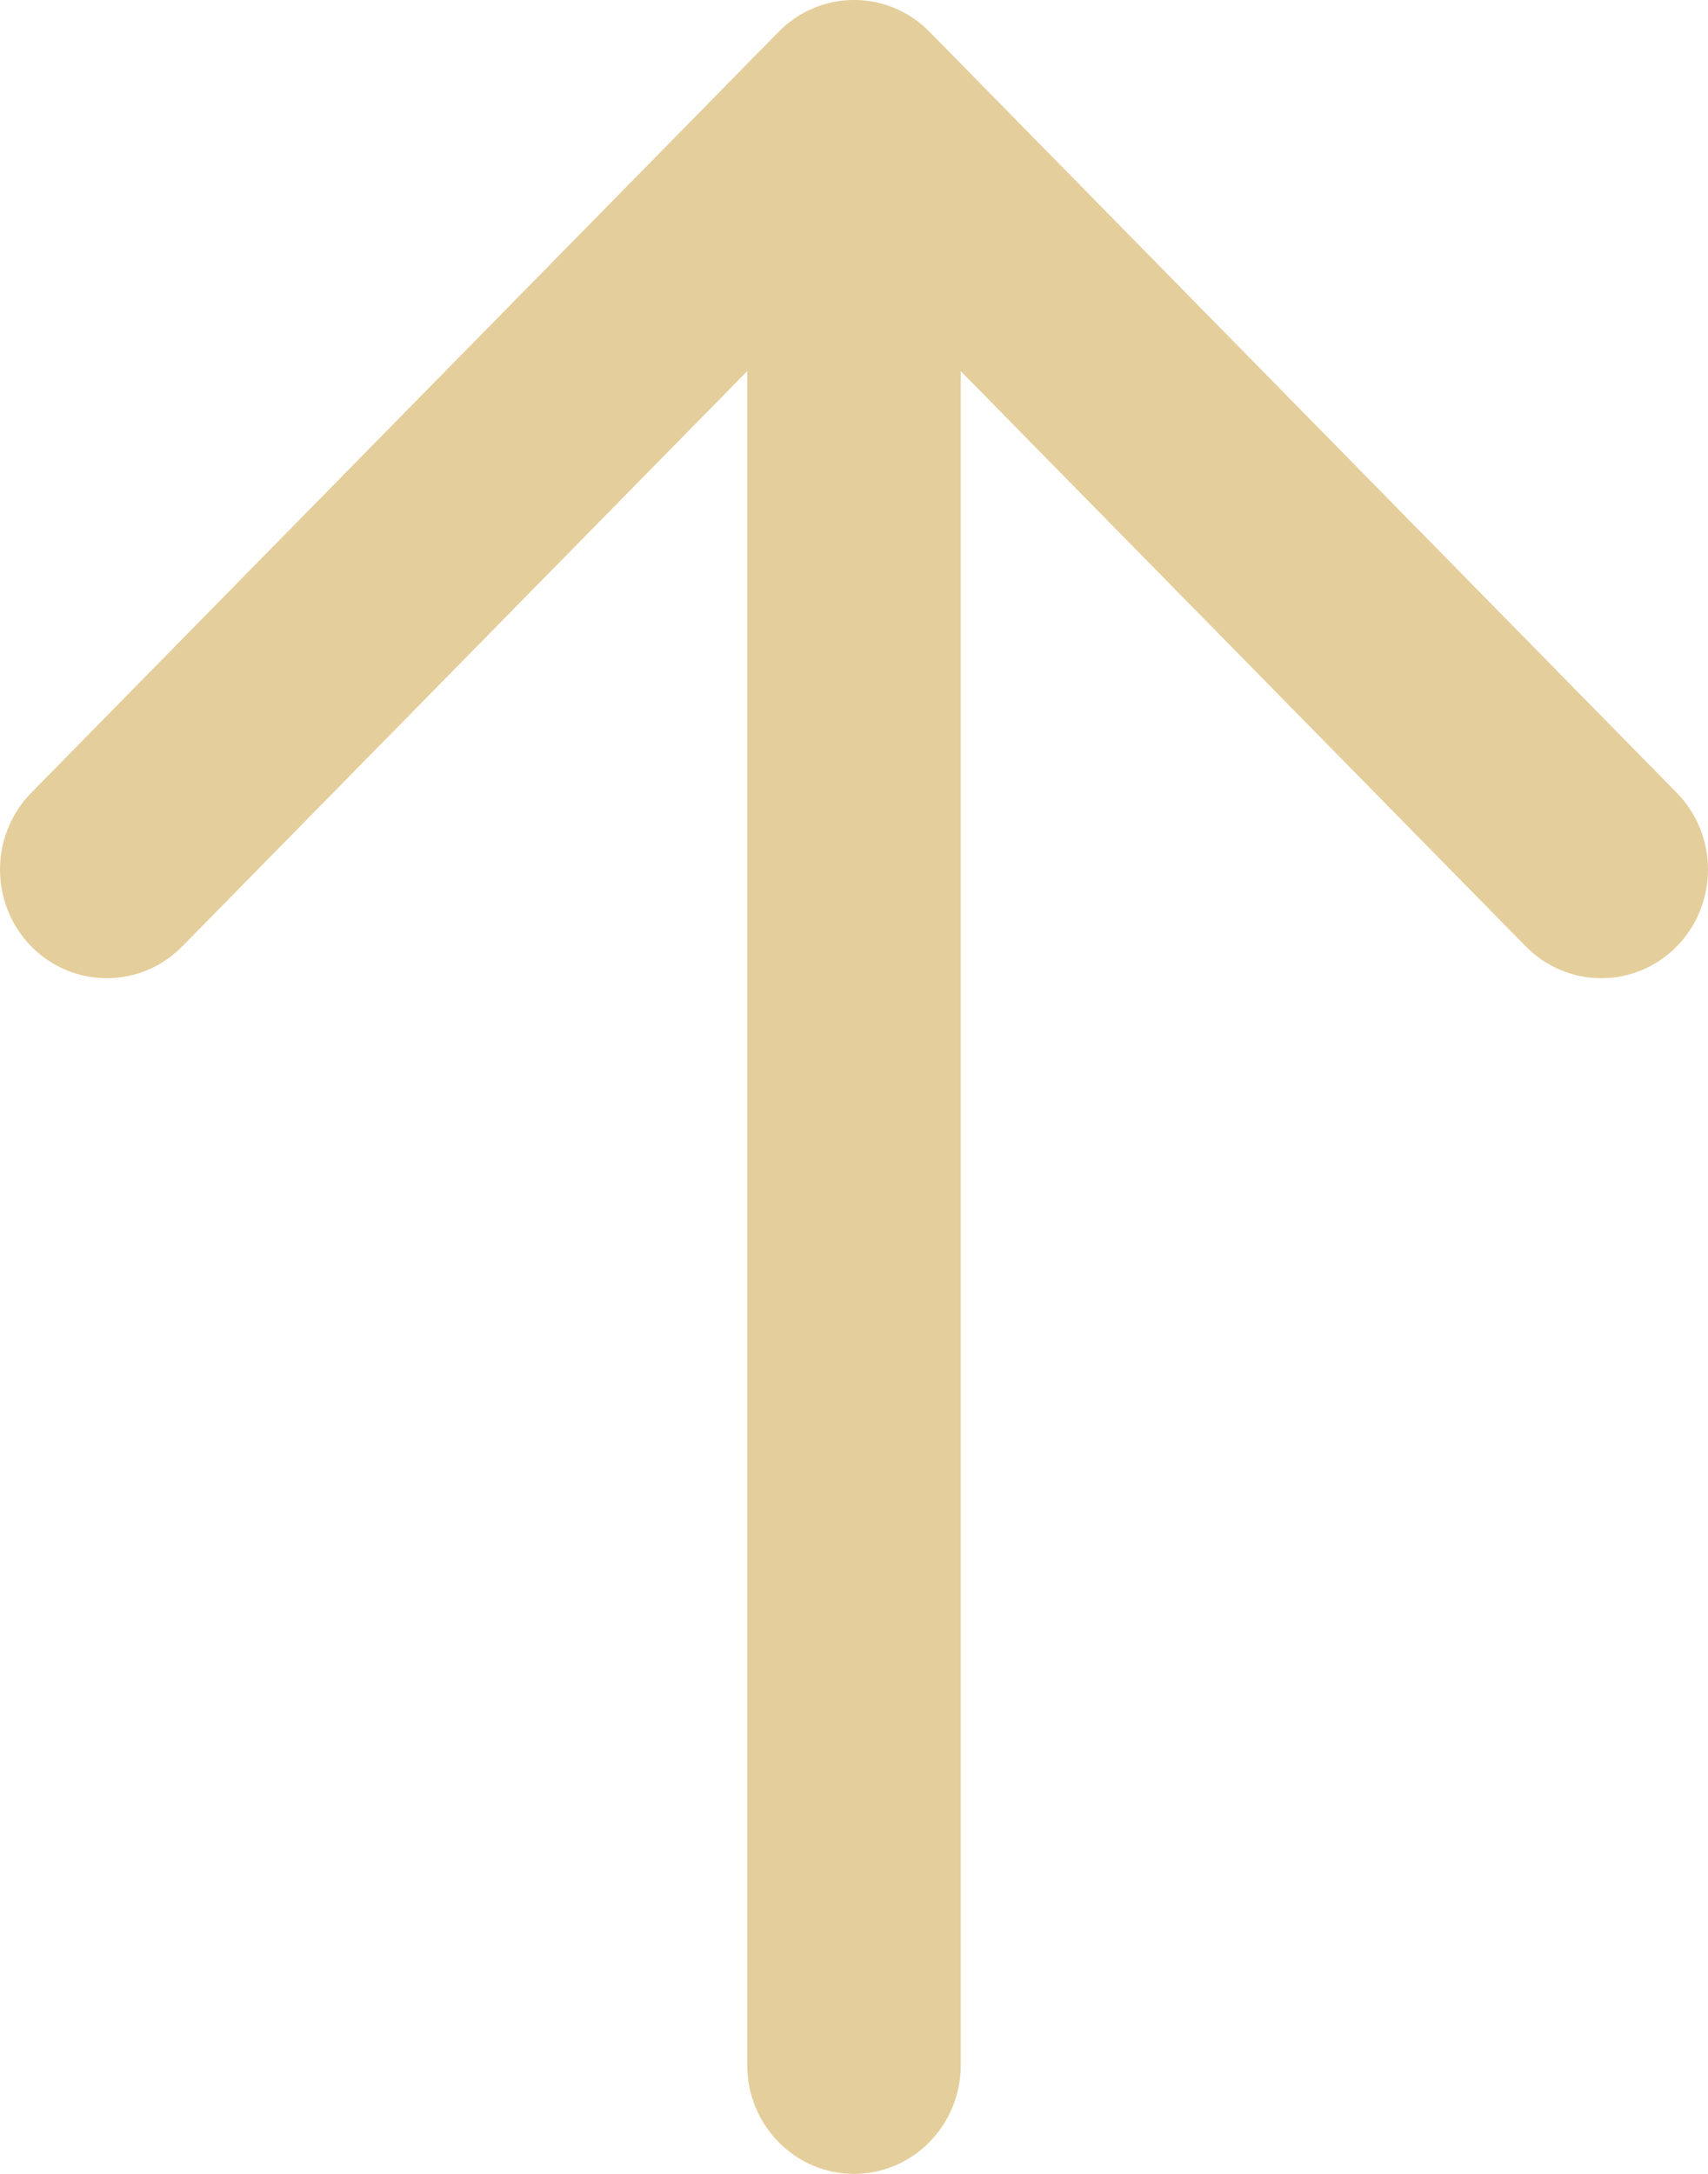 <?xml version="1.0" encoding="UTF-8"?>
<svg width="22px" height="28px" viewBox="0 0 22 28" version="1.1" xmlns="http://www.w3.org/2000/svg" xmlns:xlink="http://www.w3.org/1999/xlink">
    <!-- Generator: Sketch 53.2 (72643) - https://sketchapp.com -->
    <title>Icon</title>
    <desc>Created with Sketch.</desc>
    <g id="Designs" stroke="none" stroke-width="1" fill="none" fill-rule="evenodd">
        <g id="Arbor-Interactive-Pillar-Page---Desktop" transform="translate(-1128, -2614)" fill="#E4CE9B">
            <path d="M1147.653,2629.81 L1140.375,2637.22 L1140.375,2615.4 C1140.375,2614.627 1139.759,2614 1139,2614 C1138.241,2614 1137.625,2614.627 1137.625,2615.4 L1137.625,2637.22 L1130.347,2629.81 C1129.811,2629.264 1128.941,2629.264 1128.403,2629.81 C1127.866,2630.357 1127.866,2631.243 1128.403,2631.789 L1138.028,2641.589 C1138.566,2642.137 1139.436,2642.137 1139.972,2641.591 L1149.597,2631.789 C1149.865,2631.516 1150,2631.158 1150,2630.8 C1150,2630.441 1149.865,2630.083 1149.597,2629.81 C1149.061,2629.264 1148.191,2629.264 1147.653,2629.81 Z" id="Icon" transform="translate(1139, 2628) scale(1, -1) translate(-1139, -2628) "></path>
        </g>
    </g>
</svg>